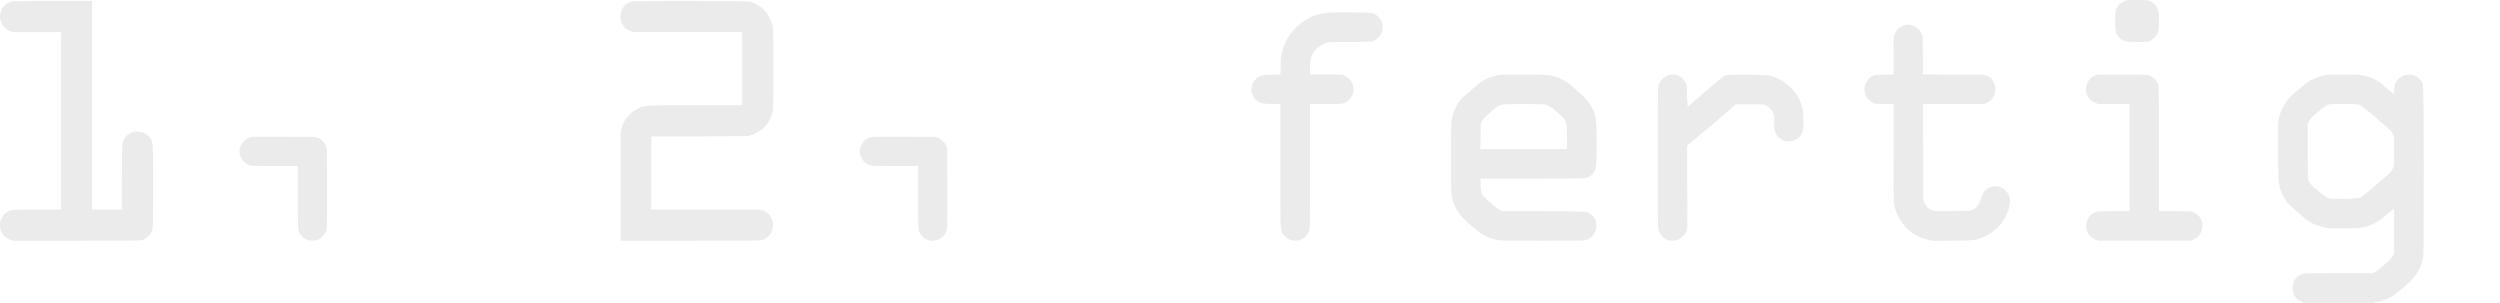 <?xml version="1.0" encoding="UTF-8" standalone="no"?><!DOCTYPE svg PUBLIC "-//W3C//DTD SVG 1.1//EN" "http://www.w3.org/Graphics/SVG/1.1/DTD/svg11.dtd"><svg width="100%" height="100%" viewBox="0 0 956 116" version="1.1" xmlns="http://www.w3.org/2000/svg" xmlns:xlink="http://www.w3.org/1999/xlink" xml:space="preserve" xmlns:serif="http://www.serif.com/" style="fill-rule:evenodd;clip-rule:evenodd;stroke-linejoin:round;stroke-miterlimit:2;"><g><path d="M4.956,0.472l3.541,0c0.708,0 1.514,-0.02 2.419,-0.059c0.904,-0.039 1.829,-0.059 2.773,-0.059l21.477,0l0,79.774l11.447,0l0,-12.273c0,-8.418 0.118,-12.981 0.354,-13.689l0.59,-1.062c0.394,-0.787 1.062,-1.495 2.006,-2.124c1.102,-0.394 1.889,-0.63 2.361,-0.709c1.337,-0.078 2.635,0.236 3.894,0.945c0.865,0.629 1.495,1.258 1.888,1.888c0.315,0.629 0.551,1.376 0.708,2.242c0.079,0.236 0.118,5.625 0.118,16.167c0,8.497 -0.02,13.315 -0.059,14.456c-0.039,1.141 -0.216,2.065 -0.531,2.773c-0.629,1.18 -1.534,2.085 -2.714,2.714c-0.236,0.079 -0.63,0.236 -1.18,0.472c-0.315,0.079 -8.576,0.118 -24.782,0.118l-24.31,0l-0.59,-0.236c-1.337,-0.393 -2.399,-1.101 -3.186,-2.124c-0.787,-1.023 -1.18,-2.222 -1.18,-3.599c0,-1.377 0.393,-2.577 1.18,-3.599c0.787,-1.023 1.849,-1.731 3.186,-2.124l0.472,-0.118l9.205,-0.118l9.323,0l0,-33.869l0,-33.986l-9.323,0l-9.205,0l-0.472,-0.236c-1.888,-0.551 -3.147,-1.652 -3.776,-3.304c-0.787,-1.574 -0.787,-3.226 0,-4.957c0.787,-1.809 2.242,-2.911 4.366,-3.304Z" style="fill-opacity:0.08;fill-rule:nonzero;"/><path d="M96.531,52.278l12.036,0c6.452,0 10.13,0.019 11.034,0.059c0.905,0.039 1.711,0.216 2.419,0.531c1.023,0.629 1.849,1.455 2.479,2.478c0.314,0.629 0.491,1.357 0.531,2.183c0.039,0.826 0.059,5.684 0.059,14.574l0,6.254c0,4.721 -0.02,7.514 -0.059,8.379c-0.04,0.865 -0.177,1.495 -0.413,1.888c-0.079,0.079 -0.118,0.157 -0.118,0.236c-0.551,1.102 -1.377,1.967 -2.479,2.596c-1.573,0.708 -3.068,0.787 -4.484,0.236c-0.708,-0.157 -1.377,-0.59 -2.006,-1.298c-0.708,-0.786 -1.141,-1.455 -1.298,-2.006c-0.236,-0.551 -0.354,-2.911 -0.354,-7.08l0,-6.137l0,-11.683l-8.851,0c-4.799,0 -7.552,-0.019 -8.26,-0.059c-0.708,-0.039 -1.377,-0.216 -2.006,-0.531c-1.417,-0.708 -2.4,-1.888 -2.951,-3.54c-0.157,-0.393 -0.236,-0.905 -0.236,-1.534c0,-0.629 0.079,-1.101 0.236,-1.416c0.236,-0.708 0.59,-1.377 1.062,-2.006c0.866,-1.102 2.085,-1.81 3.659,-2.124Z" style="fill-opacity:0.08;fill-rule:nonzero;"/><path d="M242.271,0.472l4.779,0c0.983,0 2.105,-0.02 3.363,-0.059c1.259,-0.039 2.557,-0.059 3.895,-0.059l9.322,0c14.397,0 22.146,0.118 23.248,0.354c2.281,0.629 4.209,1.849 5.782,3.658c1.574,1.81 2.557,3.934 2.95,6.373c0.079,0.55 0.118,5.723 0.118,15.518c0,9.794 -0.039,14.967 -0.118,15.518c-0.393,2.753 -1.573,5.114 -3.54,7.08c-1.652,1.416 -3.54,2.439 -5.664,3.069l-0.826,0.118l-18.174,0.118l-18.291,0c-0.078,0 -0.118,4.681 -0.118,14.043l0,13.925l20.77,0c13.767,0 20.769,0.039 21.005,0.118c1.416,0.236 2.577,0.904 3.481,2.006c0.905,1.101 1.357,2.38 1.357,3.835c0,1.455 -0.452,2.734 -1.357,3.835c-0.904,1.102 -2.065,1.77 -3.481,2.006c-0.315,0.079 -9.323,0.118 -27.024,0.118l-26.434,0l0,-20.651l0,-20.77l0.118,-0.708c0.551,-2.517 1.731,-4.641 3.541,-6.372c2.045,-1.888 4.445,-2.95 7.198,-3.186c0.393,-0.079 6.491,-0.118 18.291,-0.118l17.348,0l0,-14.043l0,-13.925l-20.77,0l-20.887,0l-0.59,-0.236c-1.888,-0.551 -3.147,-1.652 -3.777,-3.304c-0.786,-1.574 -0.786,-3.226 0,-4.957c0.787,-1.809 2.282,-2.911 4.485,-3.304Z" style="fill-opacity:0.08;fill-rule:nonzero;"/><path d="M333.727,52.278l12.037,0c6.451,0 10.129,0.019 11.034,0.059c0.904,0.039 1.711,0.216 2.419,0.531c1.023,0.629 1.849,1.455 2.478,2.478c0.315,0.629 0.492,1.357 0.531,2.183c0.039,0.826 0.059,5.684 0.059,14.574l0,6.254c0,4.721 -0.02,7.514 -0.059,8.379c-0.039,0.865 -0.177,1.495 -0.413,1.888c-0.079,0.079 -0.118,0.157 -0.118,0.236c-0.551,1.102 -1.377,1.967 -2.478,2.596c-1.574,0.708 -3.068,0.787 -4.485,0.236c-0.708,-0.157 -1.376,-0.59 -2.006,-1.298c-0.708,-0.786 -1.14,-1.455 -1.298,-2.006c-0.236,-0.551 -0.354,-2.911 -0.354,-7.08l0,-6.137l0,-11.683l-8.85,0c-4.799,0 -7.553,-0.019 -8.261,-0.059c-0.708,-0.039 -1.377,-0.216 -2.006,-0.531c-1.416,-0.708 -2.4,-1.888 -2.95,-3.54c-0.158,-0.393 -0.236,-0.905 -0.236,-1.534c0,-0.629 0.078,-1.101 0.236,-1.416c0.236,-0.708 0.59,-1.377 1.062,-2.006c0.865,-1.102 2.085,-1.81 3.658,-2.124Z" style="fill-opacity:0.08;fill-rule:nonzero;"/><path d="M508.025,4.838l0.472,0c0.315,0 0.728,-0.019 1.239,-0.059c0.512,-0.039 1.062,-0.059 1.652,-0.059l4.544,0c5.428,0 8.496,0.118 9.204,0.354c0.787,0.394 1.377,0.787 1.77,1.18c0.944,0.866 1.534,1.967 1.77,3.305c0.079,0.472 0.079,0.944 0,1.416c-0.078,1.259 -0.629,2.399 -1.652,3.422c-0.472,0.472 -1.101,0.905 -1.888,1.298c-0.708,0.236 -3.658,0.354 -8.85,0.354c-4.957,0 -7.553,0.039 -7.789,0.118c-1.573,0.157 -3.009,0.767 -4.307,1.829c-1.298,1.062 -2.223,2.341 -2.773,3.836c-0.236,0.786 -0.394,2.163 -0.472,4.13l0,2.478l5.782,0c1.337,0 2.498,0.02 3.481,0.059c0.984,0.039 1.692,0.059 2.124,0.059l0.649,0c1.338,0.315 2.439,0.983 3.305,2.006c0.865,1.023 1.298,2.203 1.298,3.54c0,1.338 -0.433,2.538 -1.298,3.6c-0.866,1.062 -1.967,1.711 -3.305,1.947c-0.236,0.078 -2.32,0.118 -6.254,0.118l-5.782,0l0,23.837c0,15.892 -0.04,23.956 -0.118,24.192c-0.315,0.944 -0.709,1.652 -1.181,2.124c-0.472,0.708 -1.101,1.22 -1.888,1.534c-1.416,0.708 -2.871,0.787 -4.366,0.236c-0.708,-0.157 -1.377,-0.59 -2.006,-1.298c-0.708,-0.786 -1.141,-1.455 -1.298,-2.006c-0.236,-0.551 -0.374,-1.75 -0.413,-3.599c-0.04,-1.849 -0.059,-8.988 -0.059,-21.419l0,-23.601l-3.186,0c-2.361,0 -3.934,-0.197 -4.721,-0.59c-1.495,-0.708 -2.478,-1.888 -2.95,-3.541c-0.315,-0.944 -0.315,-1.927 0,-2.95c0.472,-1.573 1.455,-2.753 2.95,-3.54c0.787,-0.393 2.36,-0.59 4.721,-0.59l3.186,-0.118l0.118,-2.832c0,-1.967 0.039,-3.226 0.118,-3.776c0.472,-2.911 1.416,-5.468 2.832,-7.671c1.652,-2.596 3.776,-4.72 6.372,-6.372c2.675,-1.731 5.665,-2.715 8.969,-2.951Z" style="fill-opacity:0.08;fill-rule:nonzero;"/><path d="M573.756,28.558l8.85,0c5.586,-0.079 9.165,0.039 10.739,0.354c2.596,0.629 4.917,1.731 6.962,3.304c3.462,2.99 5.311,4.642 5.547,4.957c2.36,2.438 3.815,5.192 4.366,8.26c0.236,1.18 0.354,4.642 0.354,10.385c0,5.35 -0.197,8.457 -0.59,9.322c-0.472,0.866 -0.983,1.495 -1.534,1.889c-0.787,0.629 -1.495,0.983 -2.124,1.062c-0.472,0.157 -7.238,0.236 -20.298,0.236l-19.943,0l0.118,2.242c0,1.731 0.157,2.911 0.472,3.54c0.315,0.787 1.456,1.967 3.422,3.54c1.888,1.731 3.226,2.715 4.013,2.951l0.59,0.118l15.577,0c10.62,0.078 16.206,0.236 16.757,0.472c2.281,0.865 3.422,2.596 3.422,5.192c0,1.337 -0.433,2.537 -1.298,3.599c-0.865,1.062 -1.967,1.711 -3.304,1.947c-0.394,0.079 -5.665,0.118 -15.813,0.118c-10.149,0 -15.538,-0.039 -16.167,-0.118c-3.305,-0.393 -6.137,-1.534 -8.497,-3.422c-2.99,-2.281 -4.956,-4.012 -5.9,-5.192c-2.675,-2.675 -4.17,-5.94 -4.485,-9.795c-0.078,-0.472 -0.118,-4.917 -0.118,-13.335c0,-8.339 0.04,-12.823 0.118,-13.453c0.472,-3.776 1.967,-6.962 4.485,-9.558c0.236,-0.236 2.124,-1.889 5.664,-4.957c2.439,-1.967 5.31,-3.186 8.615,-3.658Zm17.465,11.447l-0.472,-0.118l-7.789,-0.118c-5.586,0 -8.614,0.118 -9.086,0.354c-0.63,0.157 -1.849,1.023 -3.659,2.596c-0.393,0.315 -0.806,0.669 -1.239,1.062l-1.593,1.416c-0.393,0.551 -0.708,1.18 -0.944,1.888l-0.236,0.59l0,4.721l-0.118,4.602l33.16,0l0,-4.602c0,-3.305 -0.196,-5.35 -0.59,-6.137c-0.157,-0.314 -0.393,-0.669 -0.708,-1.062c-0.078,-0.079 -0.983,-0.905 -2.714,-2.478c-1.731,-1.495 -3.068,-2.4 -4.012,-2.714Z" style="fill-opacity:0.08;fill-rule:nonzero;"/><path d="M638.542,28.558c1.416,-0.236 2.754,0 4.012,0.708c0.708,0.551 1.338,1.219 1.888,2.006c0.158,0.158 0.315,0.472 0.472,0.944c0.158,0.63 0.236,2.321 0.236,5.075c0,0 0.079,1.18 0.237,3.54c1.966,-1.652 4.09,-3.501 6.372,-5.547c4.248,-3.618 6.608,-5.585 7.08,-5.9c0.236,-0.236 0.787,-0.472 1.653,-0.708c0.314,-0.079 2.674,-0.118 7.08,-0.118c4.878,0 7.946,0.118 9.205,0.354c3.383,0.865 6.254,2.596 8.614,5.192c2.36,2.597 3.737,5.625 4.131,9.087c0.078,0.708 0.118,1.809 0.118,3.304c0,1.495 -0.04,2.478 -0.118,2.95c-0.158,1.338 -0.768,2.439 -1.83,3.305c-1.062,0.865 -2.261,1.298 -3.599,1.298c-1.337,0 -2.498,-0.374 -3.481,-1.121c-0.983,-0.748 -1.633,-1.751 -1.947,-3.01c-0.079,-0.236 -0.158,-1.258 -0.236,-3.068l0,-2.596l-0.236,-0.708c-0.236,-0.708 -0.551,-1.298 -0.944,-1.77c-0.472,-0.551 -1.102,-1.023 -1.888,-1.416l-0.708,-0.295c-0.158,-0.04 -0.256,-0.059 -0.295,-0.059c-0.04,0 -0.178,-0.02 -0.414,-0.059c-0.236,-0.04 -0.413,-0.059 -0.531,-0.059l-4.661,0l-4.956,0l-9.205,7.906l-9.441,7.907l0,15.813c0,1.731 0.04,3.934 0.118,6.608c0,4.878 -0.019,7.75 -0.059,8.615c-0.039,0.865 -0.177,1.495 -0.413,1.888c-0.078,0.079 -0.118,0.157 -0.118,0.236c-0.629,1.102 -1.494,1.967 -2.596,2.596c-1.494,0.708 -2.989,0.787 -4.484,0.236c-0.629,-0.236 -1.259,-0.668 -1.888,-1.298c-0.787,-0.786 -1.338,-1.809 -1.652,-3.068c-0.079,-0.315 -0.118,-9.323 -0.118,-27.024c0,-17.701 0.039,-26.748 0.118,-27.142c0.314,-1.18 0.865,-2.163 1.652,-2.95c0.865,-0.865 1.809,-1.416 2.832,-1.652Z" style="fill-opacity:0.08;fill-rule:nonzero;"/><path d="M728.582,9.559c0.708,-0.158 1.574,-0.118 2.596,0.118c0.079,0 0.236,0.059 0.472,0.177c0.236,0.118 0.433,0.216 0.59,0.295c1.259,0.708 2.085,1.534 2.479,2.478c0.314,0.629 0.491,1.259 0.531,1.888c0.039,0.629 0.059,2.911 0.059,6.844l0,7.081l11.565,0.118l11.564,0l0.472,0.118c1.731,0.472 2.911,1.455 3.541,2.95c0.393,0.787 0.59,1.613 0.59,2.478c0,0.944 -0.197,1.81 -0.59,2.597c-0.63,1.337 -1.81,2.32 -3.541,2.95l-0.472,0.118l-11.564,0l-11.565,0l0.118,18.291l0,18.291l0.236,0.59c0.314,0.944 0.865,1.81 1.652,2.596c0.708,0.473 1.298,0.787 1.77,0.945l0.708,0.236l6.49,0c3.619,0 5.724,-0.02 6.314,-0.059c0.59,-0.04 1.2,-0.217 1.829,-0.531c1.495,-0.709 2.478,-1.967 2.95,-3.777c0.315,-1.416 0.787,-2.478 1.416,-3.186c1.416,-1.495 3.029,-2.124 4.839,-1.888c1.652,0.236 2.95,0.983 3.894,2.242c0.944,1.259 1.298,2.636 1.062,4.13c-0.629,4.327 -2.675,7.868 -6.136,10.621c-2.125,1.731 -4.563,2.872 -7.317,3.422c-1.18,0.236 -4.288,0.354 -9.323,0.354l-6.844,0l-0.944,-0.236c-3.698,-0.708 -6.766,-2.32 -9.205,-4.838c-2.596,-2.754 -4.13,-5.979 -4.602,-9.677c-0.079,-0.708 -0.118,-7.119 -0.118,-19.235l0,-18.291l-3.304,0c-2.124,0 -3.344,-0.04 -3.659,-0.118c-2.753,-0.866 -4.13,-2.714 -4.13,-5.547c0,-1.258 0.374,-2.379 1.121,-3.363c0.748,-0.983 1.751,-1.672 3.009,-2.065c0.315,-0.079 1.535,-0.118 3.659,-0.118l3.304,-0.118l0,-7.081c0,-3.933 0.02,-6.215 0.059,-6.844c0.039,-0.629 0.216,-1.259 0.531,-1.888c0.708,-1.574 2.006,-2.596 3.894,-3.068Z" style="fill-opacity:0.08;fill-rule:nonzero;"/><path d="M802.455,28.558l13.217,0c2.832,0 4.524,0.02 5.075,0.059c0.55,0.039 1.062,0.177 1.534,0.413c0.078,0.079 0.157,0.118 0.236,0.118c0.629,0.315 1.258,0.787 1.888,1.416c0.315,0.393 0.669,1.102 1.062,2.124c0.079,0.315 0.118,8.418 0.118,24.31l0,23.72l6.018,0l6.019,0.118l0.472,0.118c1.731,0.472 2.911,1.455 3.54,2.95c0.393,0.787 0.59,1.613 0.59,2.478c0,0.944 -0.197,1.77 -0.59,2.478c-0.629,1.416 -1.809,2.4 -3.54,2.95l-0.59,0.236l-17.583,0l-17.466,0l-0.59,-0.236c-1.258,-0.393 -2.262,-1.081 -3.009,-2.065c-0.747,-0.983 -1.121,-2.104 -1.121,-3.363c0,-1.259 0.374,-2.4 1.121,-3.422c0.747,-1.023 1.751,-1.692 3.009,-2.006l0.472,-0.118l6.019,-0.118l6.018,0l0,-20.416l0,-20.533l-6.018,0l-6.019,0l-0.472,-0.236c-1.573,-0.394 -2.734,-1.239 -3.481,-2.537c-0.747,-1.299 -0.924,-2.695 -0.531,-4.19c0.236,-1.101 0.767,-2.045 1.593,-2.832c0.826,-0.787 1.829,-1.259 3.009,-1.416Zm10.975,-28.44c0.236,-0.079 1.574,-0.118 4.012,-0.118c1.967,0 3.147,0.02 3.541,0.059c0.393,0.039 0.904,0.216 1.534,0.531c1.101,0.629 1.927,1.495 2.478,2.596c0.236,0.63 0.393,1.121 0.472,1.475c0.079,0.354 0.118,1.475 0.118,3.364c0,1.888 -0.039,3.009 -0.118,3.363c-0.079,0.354 -0.236,0.846 -0.472,1.475c-0.551,1.101 -1.377,1.967 -2.478,2.596c-0.63,0.315 -1.141,0.492 -1.534,0.531c-0.394,0.039 -1.534,0.059 -3.423,0.059c-2.674,0 -4.366,-0.118 -5.074,-0.354c-0.708,-0.157 -1.377,-0.59 -2.006,-1.298c-0.708,-0.787 -1.141,-1.455 -1.298,-2.006c-0.236,-0.63 -0.354,-2.085 -0.354,-4.366c0,-2.282 0.118,-3.737 0.354,-4.367c0.236,-0.708 0.669,-1.377 1.298,-2.006c0.944,-0.865 1.927,-1.377 2.95,-1.534Z" style="fill-opacity:0.08;fill-rule:nonzero;"/><path d="M890.017,28.558l6.019,0c3.068,-0.079 5.192,-0.039 6.372,0.118c3.068,0.393 5.783,1.455 8.143,3.186c0.629,0.63 1.534,1.416 2.714,2.36l2.242,1.888l0,-1.416c0.079,-1.258 0.236,-2.163 0.472,-2.714c0.394,-1.101 1.18,-2.006 2.36,-2.714c0.551,-0.315 1.259,-0.551 2.124,-0.708c1.417,-0.157 2.597,0.079 3.541,0.708c0.944,0.551 1.612,1.219 2.006,2.006c0,0 0.157,0.315 0.472,0.944c0.236,0.708 0.354,11.683 0.354,32.924c0,20.927 -0.039,31.745 -0.118,32.453c-0.472,3.619 -1.967,6.766 -4.484,9.44c-0.708,0.866 -2.597,2.518 -5.665,4.957c-2.517,2.124 -5.546,3.383 -9.086,3.776c0,0 -4.485,0 -13.453,0l-12.745,0l-0.472,-0.118c-2.754,-0.865 -4.131,-2.714 -4.131,-5.546c0,-2.754 1.377,-4.563 4.131,-5.429l0.472,-0.118l12.863,-0.118l12.863,0l0.472,-0.118c0.786,-0.236 2.124,-1.18 4.012,-2.832c2.203,-1.809 3.461,-3.226 3.776,-4.248l0.236,-0.708l0,-8.379l0,-7.021c0,-0.984 -0.039,-1.436 -0.118,-1.357c-0.708,0.55 -1.416,1.14 -2.124,1.77c-2.124,1.809 -3.344,2.792 -3.658,2.95c-2.203,1.416 -4.681,2.321 -7.435,2.714c-0.629,0.079 -2.635,0.118 -6.018,0.118c-3.383,0 -5.389,-0.039 -6.019,-0.118c-3.068,-0.393 -5.9,-1.534 -8.496,-3.422c-0.236,-0.236 -0.826,-0.767 -1.77,-1.593c-0.944,-0.826 -1.829,-1.593 -2.656,-2.301c-0.826,-0.709 -1.317,-1.141 -1.475,-1.299c-2.045,-2.124 -3.422,-4.641 -4.13,-7.552c-0.315,-1.338 -0.472,-5.586 -0.472,-12.745l0,-11.093c0.472,-4.012 2.006,-7.356 4.602,-10.03c1.574,-1.574 3.541,-3.305 5.901,-5.193c2.36,-1.731 5.153,-2.871 8.378,-3.422Zm11.329,11.329c-0.393,-0.079 -2.163,-0.118 -5.31,-0.118c-3.147,0 -4.878,0.039 -5.193,0.118c-0.944,0.157 -2.438,1.14 -4.484,2.95c-1.967,1.573 -3.107,2.753 -3.422,3.54c-0.315,0.551 -0.472,1.102 -0.472,1.652l0,14.633c0,3.855 0.118,6.019 0.354,6.491l0.118,0.236c0.315,0.787 1.455,1.967 3.422,3.54c1.81,1.573 3.186,2.518 4.13,2.832l0.59,0.236l5.075,0c3.619,0 5.861,-0.196 6.726,-0.59c0.551,-0.314 2.006,-1.495 4.367,-3.54l5.192,-4.484c1.495,-1.259 2.439,-2.4 2.832,-3.423l0.236,-0.708l0,-5.31l0,-5.428l-0.236,-0.472c-0.236,-0.866 -0.59,-1.574 -1.062,-2.125c-0.315,-0.314 -2.124,-1.888 -5.428,-4.72c-3.305,-2.832 -5.114,-4.327 -5.429,-4.484c-0.55,-0.394 -1.219,-0.669 -2.006,-0.826Z" style="fill-opacity:0.08;fill-rule:nonzero;"/></g></svg>